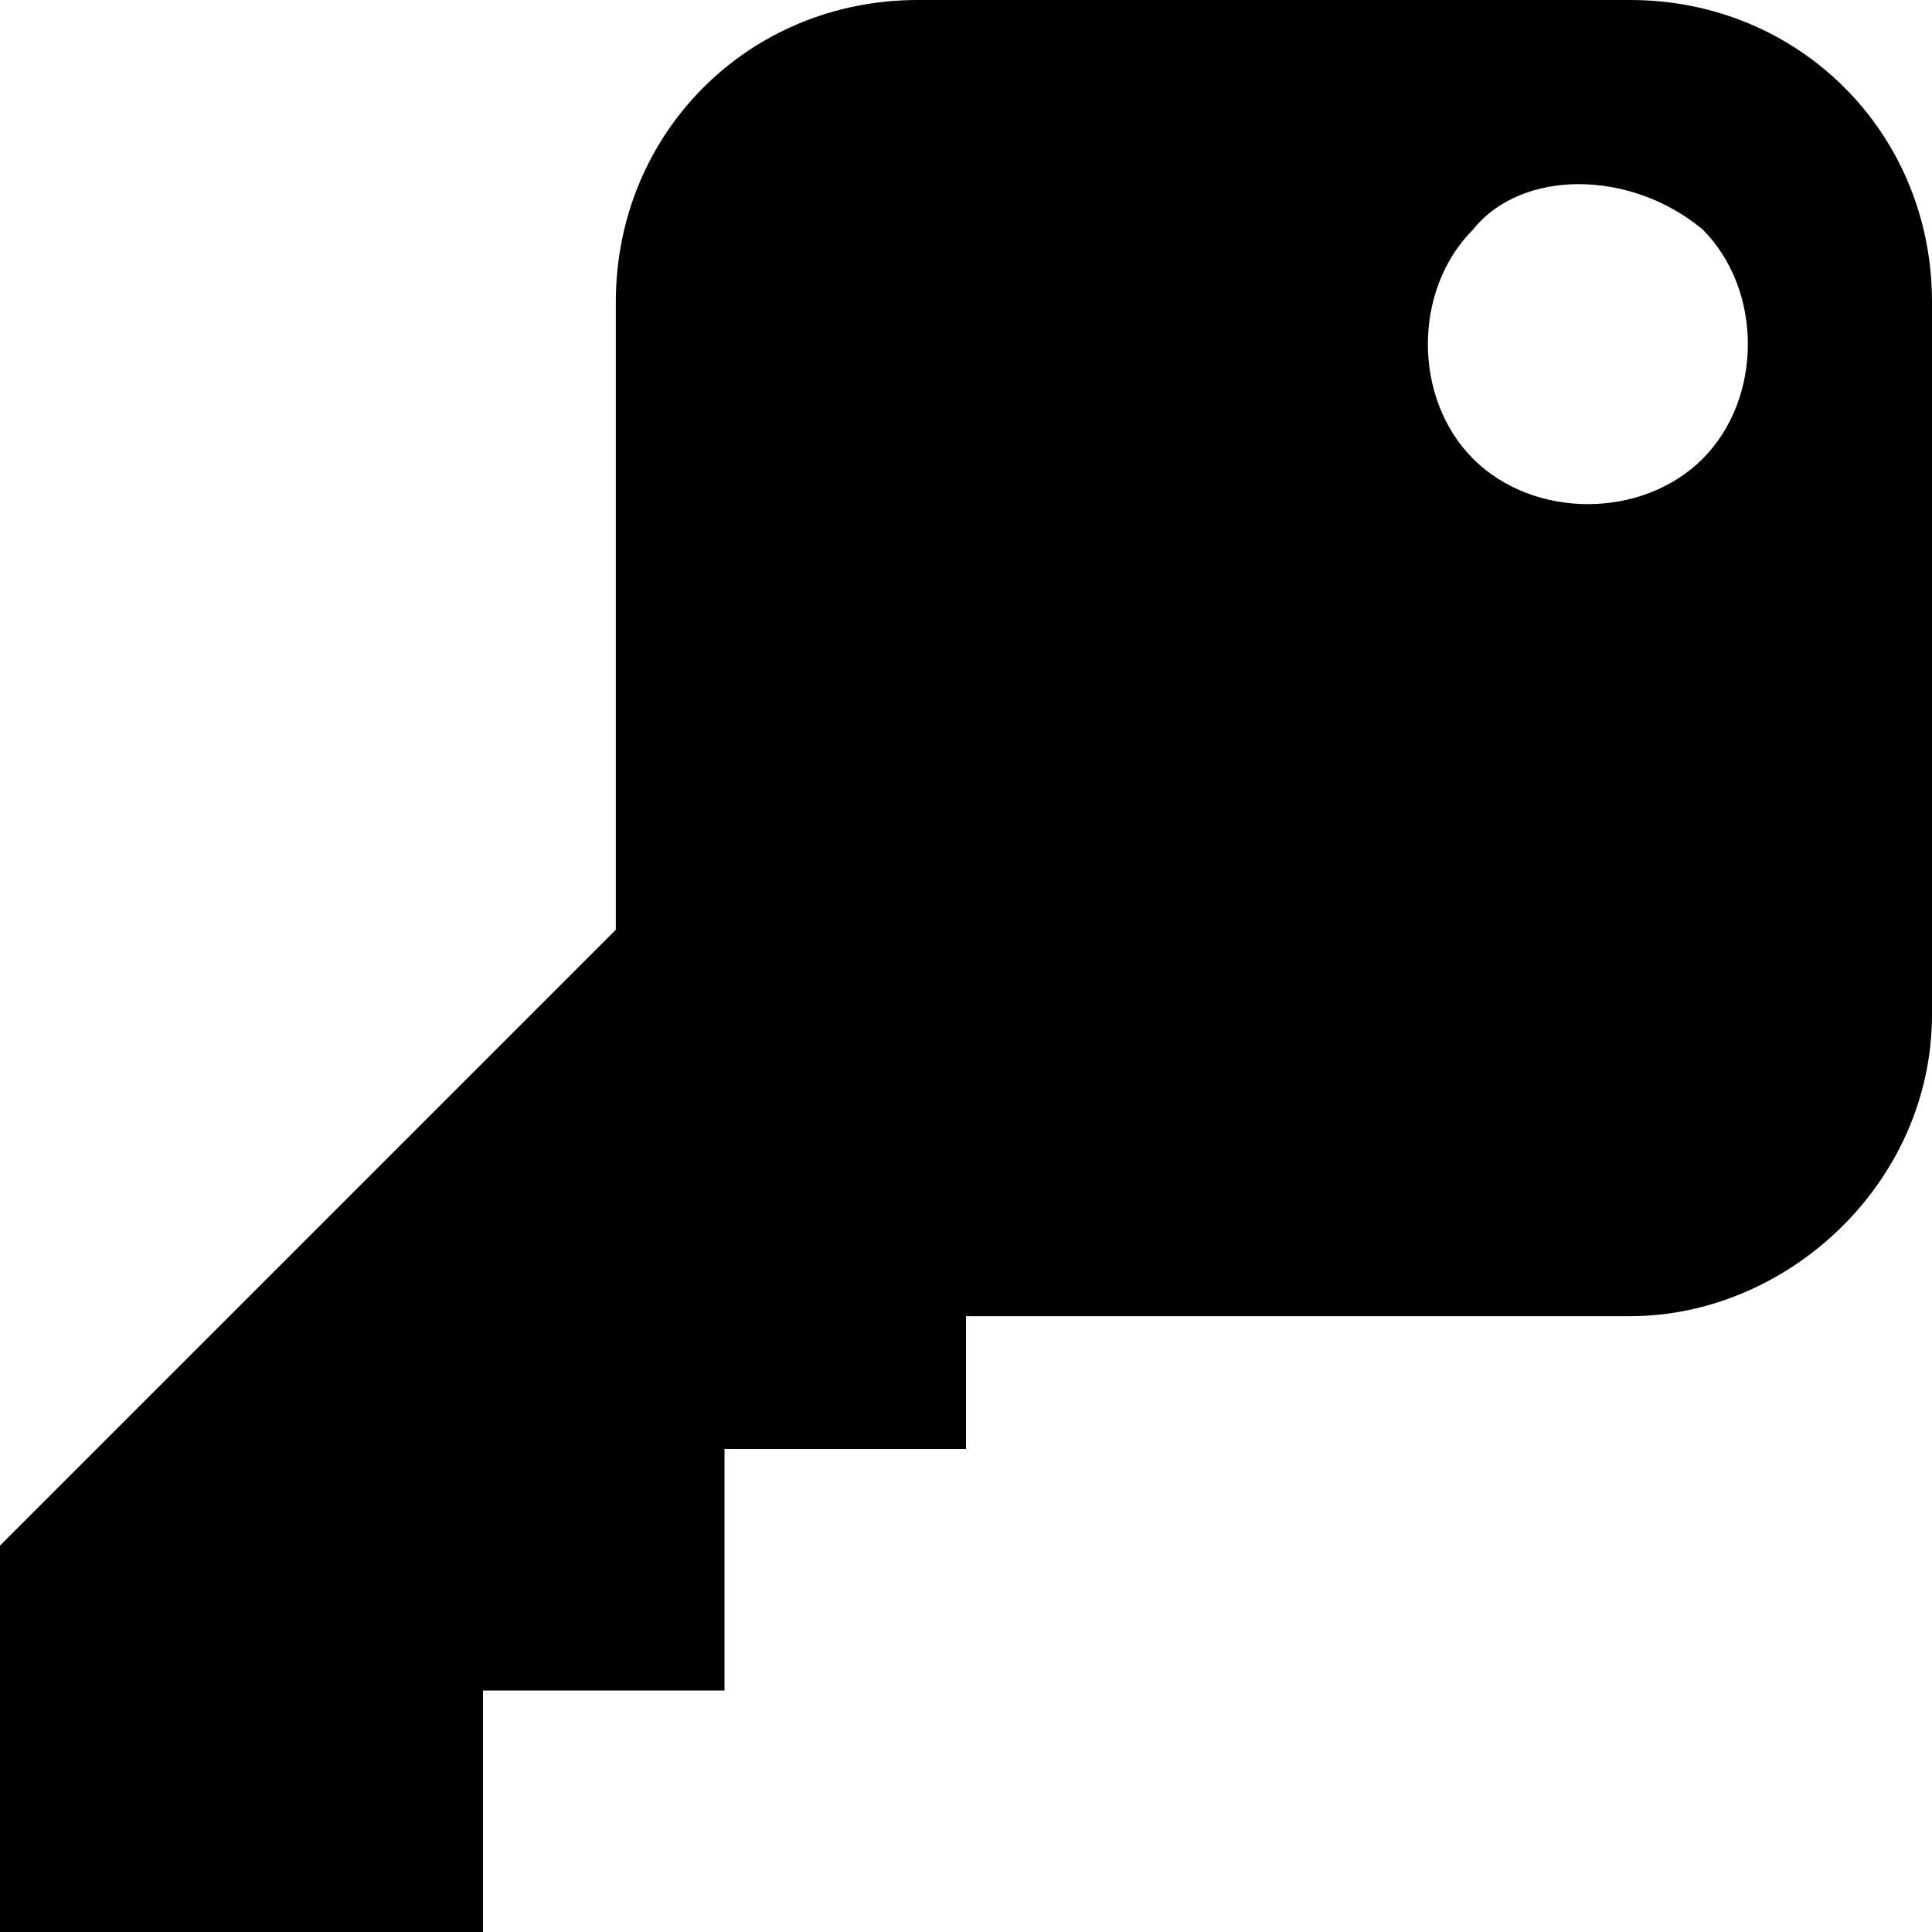 <svg xmlns="http://www.w3.org/2000/svg" viewBox="0 0 16 16" class="fxs-portal-svg"><path d="M8 10.9h5.5c1.3 0 2.5-1.1 2.5-2.5V2.5C16 1.1 14.9 0 13.5 0H7.6C6.2 0 5.1 1.1 5.1 2.5v5.2L0 12.8V16h4v-2h2v-2h2v-1.1zm6.1-9c.5.5.5 1.4 0 1.9s-1.4.5-1.9 0-.5-1.4 0-1.9c.4-.5 1.3-.5 1.9 0z"/></svg>